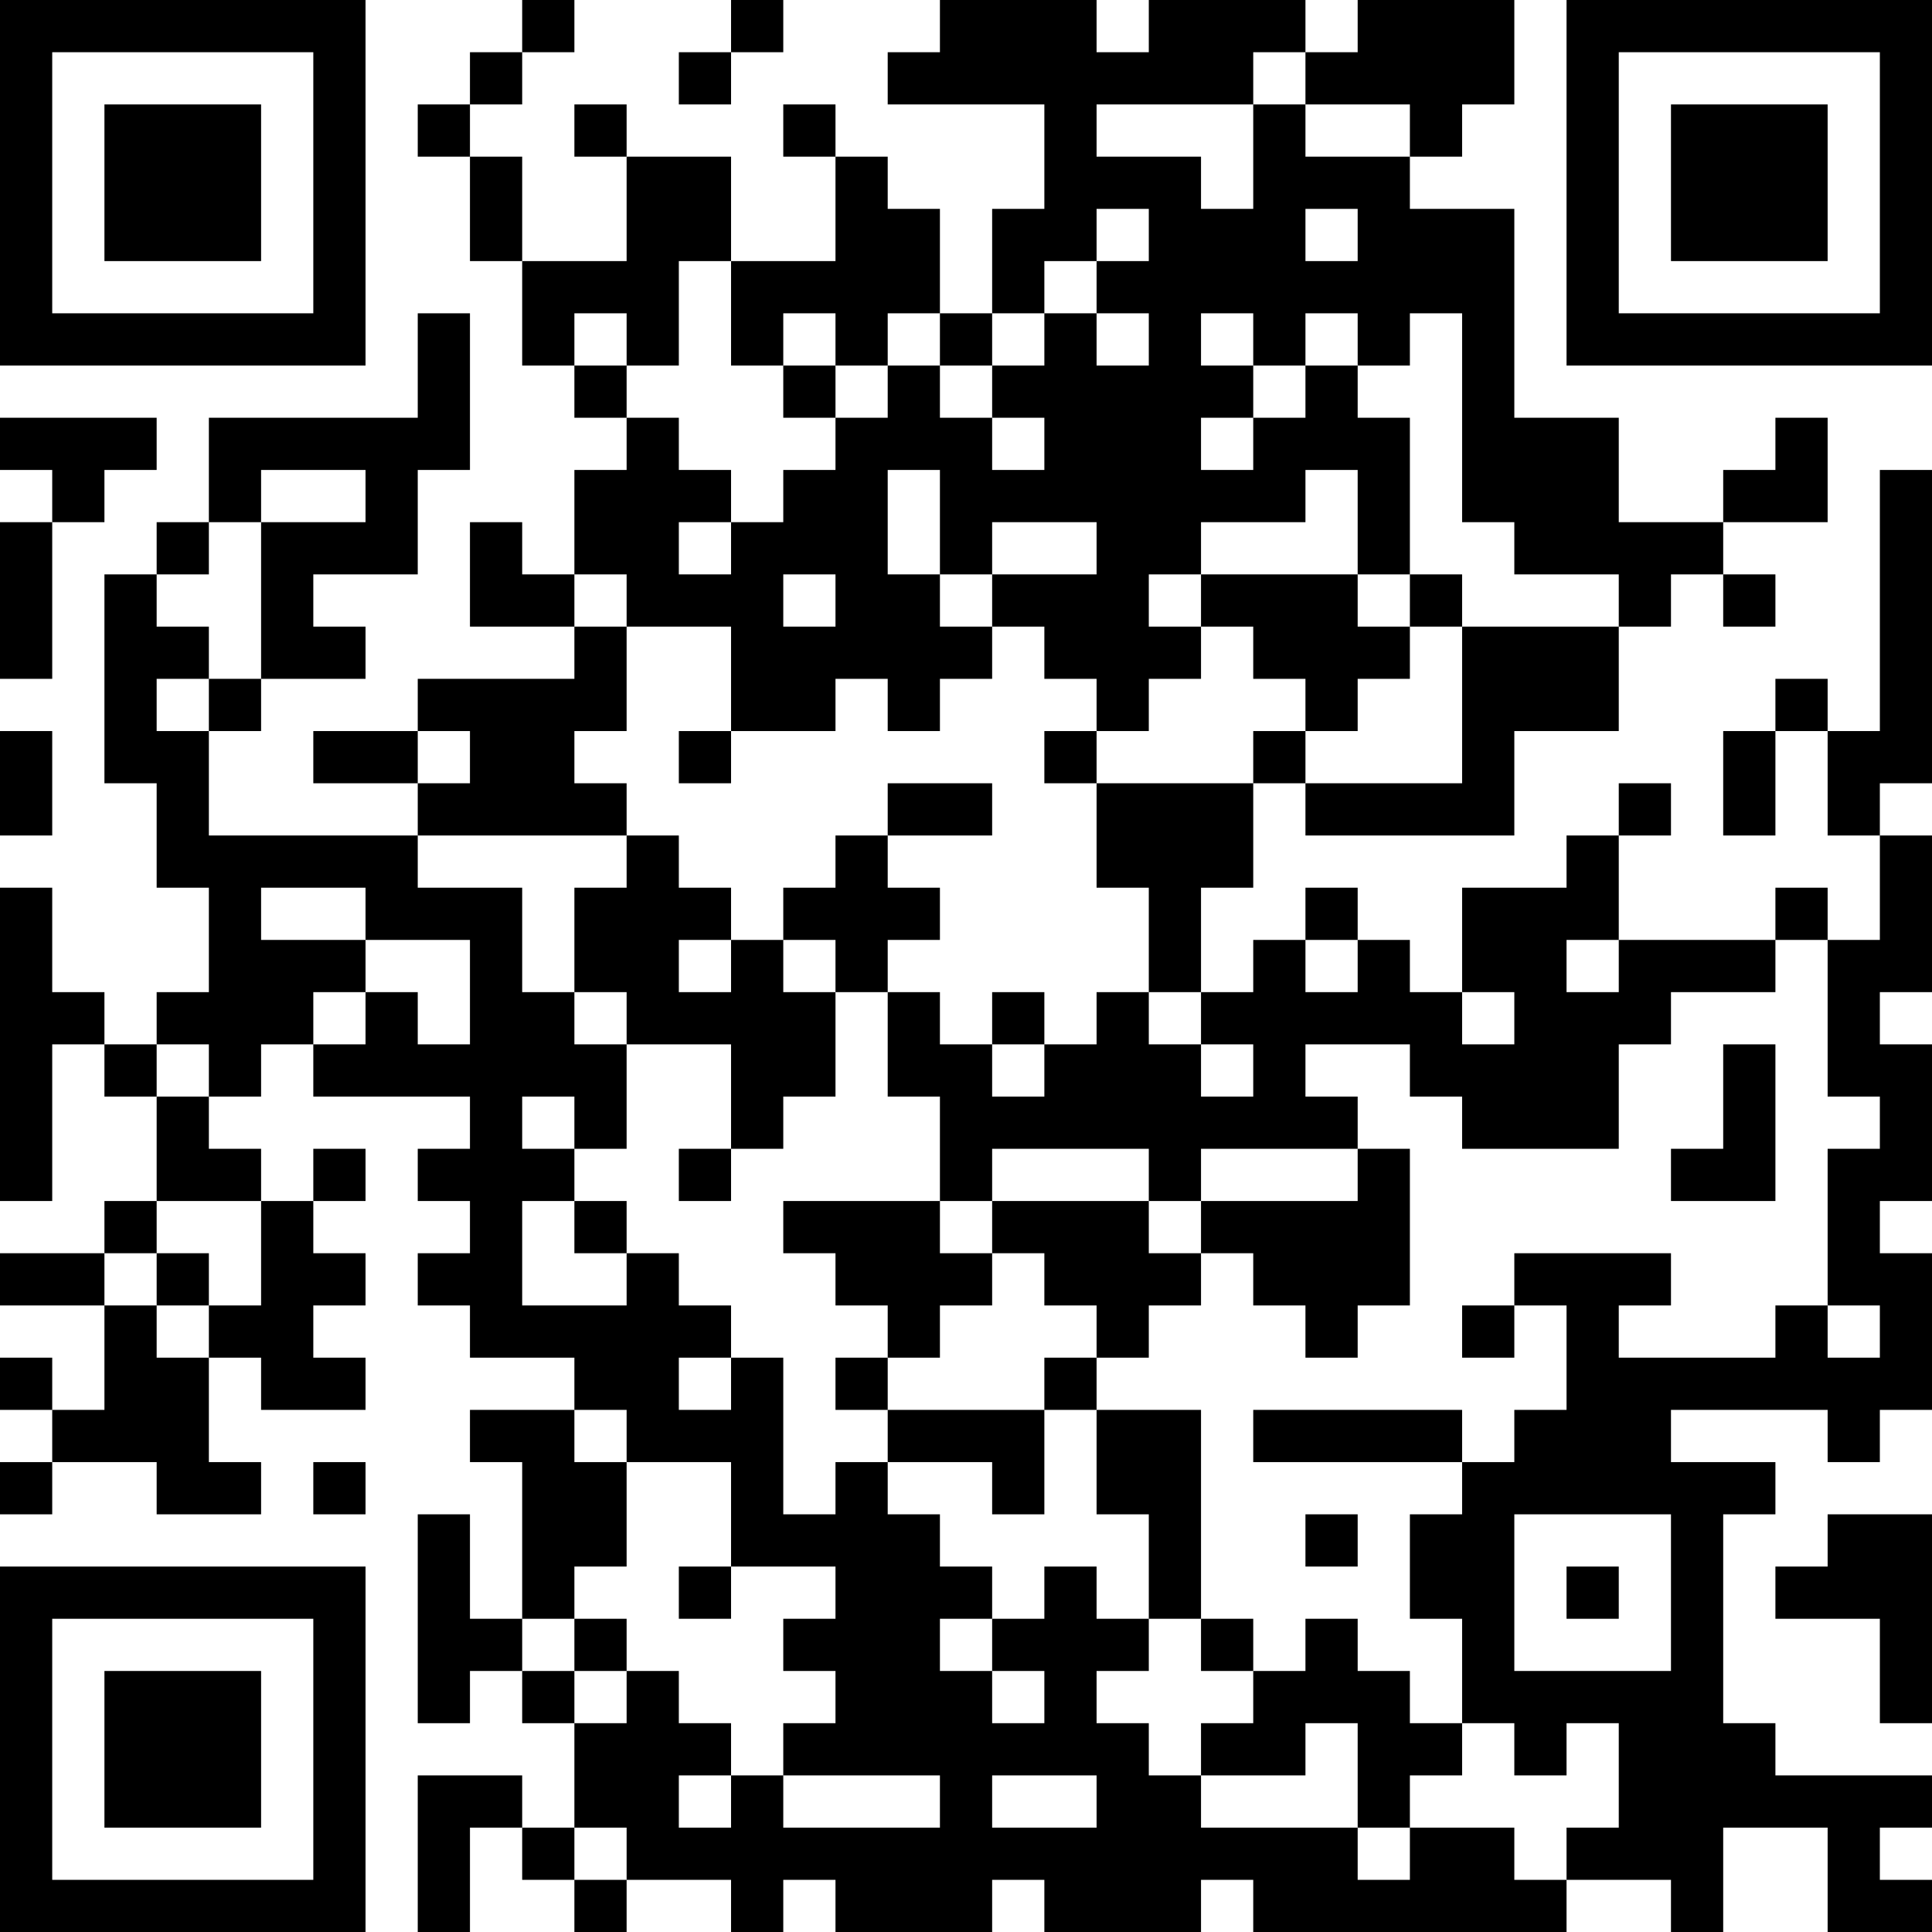 <?xml version="1.0" encoding="UTF-8"?>
<svg xmlns="http://www.w3.org/2000/svg" version="1.1" width="250" height="250" viewBox="0 0 250 250"><rect x="0" y="0" width="250" height="250" fill="#ffffff"/><g transform="scale(6.757)"><g transform="translate(0,0)"><path fill-rule="evenodd" d="M10 0L10 1L9 1L9 2L8 2L8 3L9 3L9 5L10 5L10 7L11 7L11 8L12 8L12 9L11 9L11 11L10 11L10 10L9 10L9 12L11 12L11 13L8 13L8 14L6 14L6 15L8 15L8 16L4 16L4 14L5 14L5 13L7 13L7 12L6 12L6 11L8 11L8 9L9 9L9 6L8 6L8 8L4 8L4 10L3 10L3 11L2 11L2 15L3 15L3 17L4 17L4 19L3 19L3 20L2 20L2 19L1 19L1 17L0 17L0 23L1 23L1 20L2 20L2 21L3 21L3 23L2 23L2 24L0 24L0 25L2 25L2 27L1 27L1 26L0 26L0 27L1 27L1 28L0 28L0 29L1 29L1 28L3 28L3 29L5 29L5 28L4 28L4 26L5 26L5 27L7 27L7 26L6 26L6 25L7 25L7 24L6 24L6 23L7 23L7 22L6 22L6 23L5 23L5 22L4 22L4 21L5 21L5 20L6 20L6 21L9 21L9 22L8 22L8 23L9 23L9 24L8 24L8 25L9 25L9 26L11 26L11 27L9 27L9 28L10 28L10 31L9 31L9 29L8 29L8 33L9 33L9 32L10 32L10 33L11 33L11 35L10 35L10 34L8 34L8 37L9 37L9 35L10 35L10 36L11 36L11 37L12 37L12 36L14 36L14 37L15 37L15 36L16 36L16 37L19 37L19 36L20 36L20 37L23 37L23 36L24 36L24 37L30 37L30 36L32 36L32 37L33 37L33 35L35 35L35 37L37 37L37 36L36 36L36 35L37 35L37 34L34 34L34 33L33 33L33 29L34 29L34 28L32 28L32 27L35 27L35 28L36 28L36 27L37 27L37 24L36 24L36 23L37 23L37 20L36 20L36 19L37 19L37 16L36 16L36 15L37 15L37 9L36 9L36 14L35 14L35 13L34 13L34 14L33 14L33 16L34 16L34 14L35 14L35 16L36 16L36 18L35 18L35 17L34 17L34 18L31 18L31 16L32 16L32 15L31 15L31 16L30 16L30 17L28 17L28 19L27 19L27 18L26 18L26 17L25 17L25 18L24 18L24 19L23 19L23 17L24 17L24 15L25 15L25 16L29 16L29 14L31 14L31 12L32 12L32 11L33 11L33 12L34 12L34 11L33 11L33 10L35 10L35 8L34 8L34 9L33 9L33 10L31 10L31 8L29 8L29 4L27 4L27 3L28 3L28 2L29 2L29 0L26 0L26 1L25 1L25 0L22 0L22 1L21 1L21 0L18 0L18 1L17 1L17 2L20 2L20 4L19 4L19 6L18 6L18 4L17 4L17 3L16 3L16 2L15 2L15 3L16 3L16 5L14 5L14 3L12 3L12 2L11 2L11 3L12 3L12 5L10 5L10 3L9 3L9 2L10 2L10 1L11 1L11 0ZM14 0L14 1L13 1L13 2L14 2L14 1L15 1L15 0ZM24 1L24 2L21 2L21 3L23 3L23 4L24 4L24 2L25 2L25 3L27 3L27 2L25 2L25 1ZM21 4L21 5L20 5L20 6L19 6L19 7L18 7L18 6L17 6L17 7L16 7L16 6L15 6L15 7L14 7L14 5L13 5L13 7L12 7L12 6L11 6L11 7L12 7L12 8L13 8L13 9L14 9L14 10L13 10L13 11L14 11L14 10L15 10L15 9L16 9L16 8L17 8L17 7L18 7L18 8L19 8L19 9L20 9L20 8L19 8L19 7L20 7L20 6L21 6L21 7L22 7L22 6L21 6L21 5L22 5L22 4ZM25 4L25 5L26 5L26 4ZM23 6L23 7L24 7L24 8L23 8L23 9L24 9L24 8L25 8L25 7L26 7L26 8L27 8L27 11L26 11L26 9L25 9L25 10L23 10L23 11L22 11L22 12L23 12L23 13L22 13L22 14L21 14L21 13L20 13L20 12L19 12L19 11L21 11L21 10L19 10L19 11L18 11L18 9L17 9L17 11L18 11L18 12L19 12L19 13L18 13L18 14L17 14L17 13L16 13L16 14L14 14L14 12L12 12L12 11L11 11L11 12L12 12L12 14L11 14L11 15L12 15L12 16L8 16L8 17L10 17L10 19L11 19L11 20L12 20L12 22L11 22L11 21L10 21L10 22L11 22L11 23L10 23L10 25L12 25L12 24L13 24L13 25L14 25L14 26L13 26L13 27L14 27L14 26L15 26L15 29L16 29L16 28L17 28L17 29L18 29L18 30L19 30L19 31L18 31L18 32L19 32L19 33L20 33L20 32L19 32L19 31L20 31L20 30L21 30L21 31L22 31L22 32L21 32L21 33L22 33L22 34L23 34L23 35L26 35L26 36L27 36L27 35L29 35L29 36L30 36L30 35L31 35L31 33L30 33L30 34L29 34L29 33L28 33L28 31L27 31L27 29L28 29L28 28L29 28L29 27L30 27L30 25L29 25L29 24L32 24L32 25L31 25L31 26L34 26L34 25L35 25L35 26L36 26L36 25L35 25L35 22L36 22L36 21L35 21L35 18L34 18L34 19L32 19L32 20L31 20L31 22L28 22L28 21L27 21L27 20L25 20L25 21L26 21L26 22L23 22L23 23L22 23L22 22L19 22L19 23L18 23L18 21L17 21L17 19L18 19L18 20L19 20L19 21L20 21L20 20L21 20L21 19L22 19L22 20L23 20L23 21L24 21L24 20L23 20L23 19L22 19L22 17L21 17L21 15L24 15L24 14L25 14L25 15L28 15L28 12L31 12L31 11L29 11L29 10L28 10L28 6L27 6L27 7L26 7L26 6L25 6L25 7L24 7L24 6ZM15 7L15 8L16 8L16 7ZM0 8L0 9L1 9L1 10L0 10L0 13L1 13L1 10L2 10L2 9L3 9L3 8ZM5 9L5 10L4 10L4 11L3 11L3 12L4 12L4 13L3 13L3 14L4 14L4 13L5 13L5 10L7 10L7 9ZM15 11L15 12L16 12L16 11ZM23 11L23 12L24 12L24 13L25 13L25 14L26 14L26 13L27 13L27 12L28 12L28 11L27 11L27 12L26 12L26 11ZM0 14L0 16L1 16L1 14ZM8 14L8 15L9 15L9 14ZM13 14L13 15L14 15L14 14ZM20 14L20 15L21 15L21 14ZM17 15L17 16L16 16L16 17L15 17L15 18L14 18L14 17L13 17L13 16L12 16L12 17L11 17L11 19L12 19L12 20L14 20L14 22L13 22L13 23L14 23L14 22L15 22L15 21L16 21L16 19L17 19L17 18L18 18L18 17L17 17L17 16L19 16L19 15ZM5 17L5 18L7 18L7 19L6 19L6 20L7 20L7 19L8 19L8 20L9 20L9 18L7 18L7 17ZM13 18L13 19L14 19L14 18ZM15 18L15 19L16 19L16 18ZM25 18L25 19L26 19L26 18ZM30 18L30 19L31 19L31 18ZM19 19L19 20L20 20L20 19ZM28 19L28 20L29 20L29 19ZM3 20L3 21L4 21L4 20ZM33 20L33 22L32 22L32 23L34 23L34 20ZM26 22L26 23L23 23L23 24L22 24L22 23L19 23L19 24L18 24L18 23L15 23L15 24L16 24L16 25L17 25L17 26L16 26L16 27L17 27L17 28L19 28L19 29L20 29L20 27L21 27L21 29L22 29L22 31L23 31L23 32L24 32L24 33L23 33L23 34L25 34L25 33L26 33L26 35L27 35L27 34L28 34L28 33L27 33L27 32L26 32L26 31L25 31L25 32L24 32L24 31L23 31L23 27L21 27L21 26L22 26L22 25L23 25L23 24L24 24L24 25L25 25L25 26L26 26L26 25L27 25L27 22ZM3 23L3 24L2 24L2 25L3 25L3 26L4 26L4 25L5 25L5 23ZM11 23L11 24L12 24L12 23ZM3 24L3 25L4 25L4 24ZM19 24L19 25L18 25L18 26L17 26L17 27L20 27L20 26L21 26L21 25L20 25L20 24ZM28 25L28 26L29 26L29 25ZM11 27L11 28L12 28L12 30L11 30L11 31L10 31L10 32L11 32L11 33L12 33L12 32L13 32L13 33L14 33L14 34L13 34L13 35L14 35L14 34L15 34L15 35L18 35L18 34L15 34L15 33L16 33L16 32L15 32L15 31L16 31L16 30L14 30L14 28L12 28L12 27ZM24 27L24 28L28 28L28 27ZM6 28L6 29L7 29L7 28ZM25 29L25 30L26 30L26 29ZM29 29L29 32L32 32L32 29ZM35 29L35 30L34 30L34 31L36 31L36 33L37 33L37 29ZM13 30L13 31L14 31L14 30ZM30 30L30 31L31 31L31 30ZM11 31L11 32L12 32L12 31ZM19 34L19 35L21 35L21 34ZM11 35L11 36L12 36L12 35ZM0 0L0 7L7 7L7 0ZM1 1L1 6L6 6L6 1ZM2 2L2 5L5 5L5 2ZM30 0L30 7L37 7L37 0ZM31 1L31 6L36 6L36 1ZM32 2L32 5L35 5L35 2ZM0 30L0 37L7 37L7 30ZM1 31L1 36L6 36L6 31ZM2 32L2 35L5 35L5 32Z" fill="#000000"/></g></g></svg>
